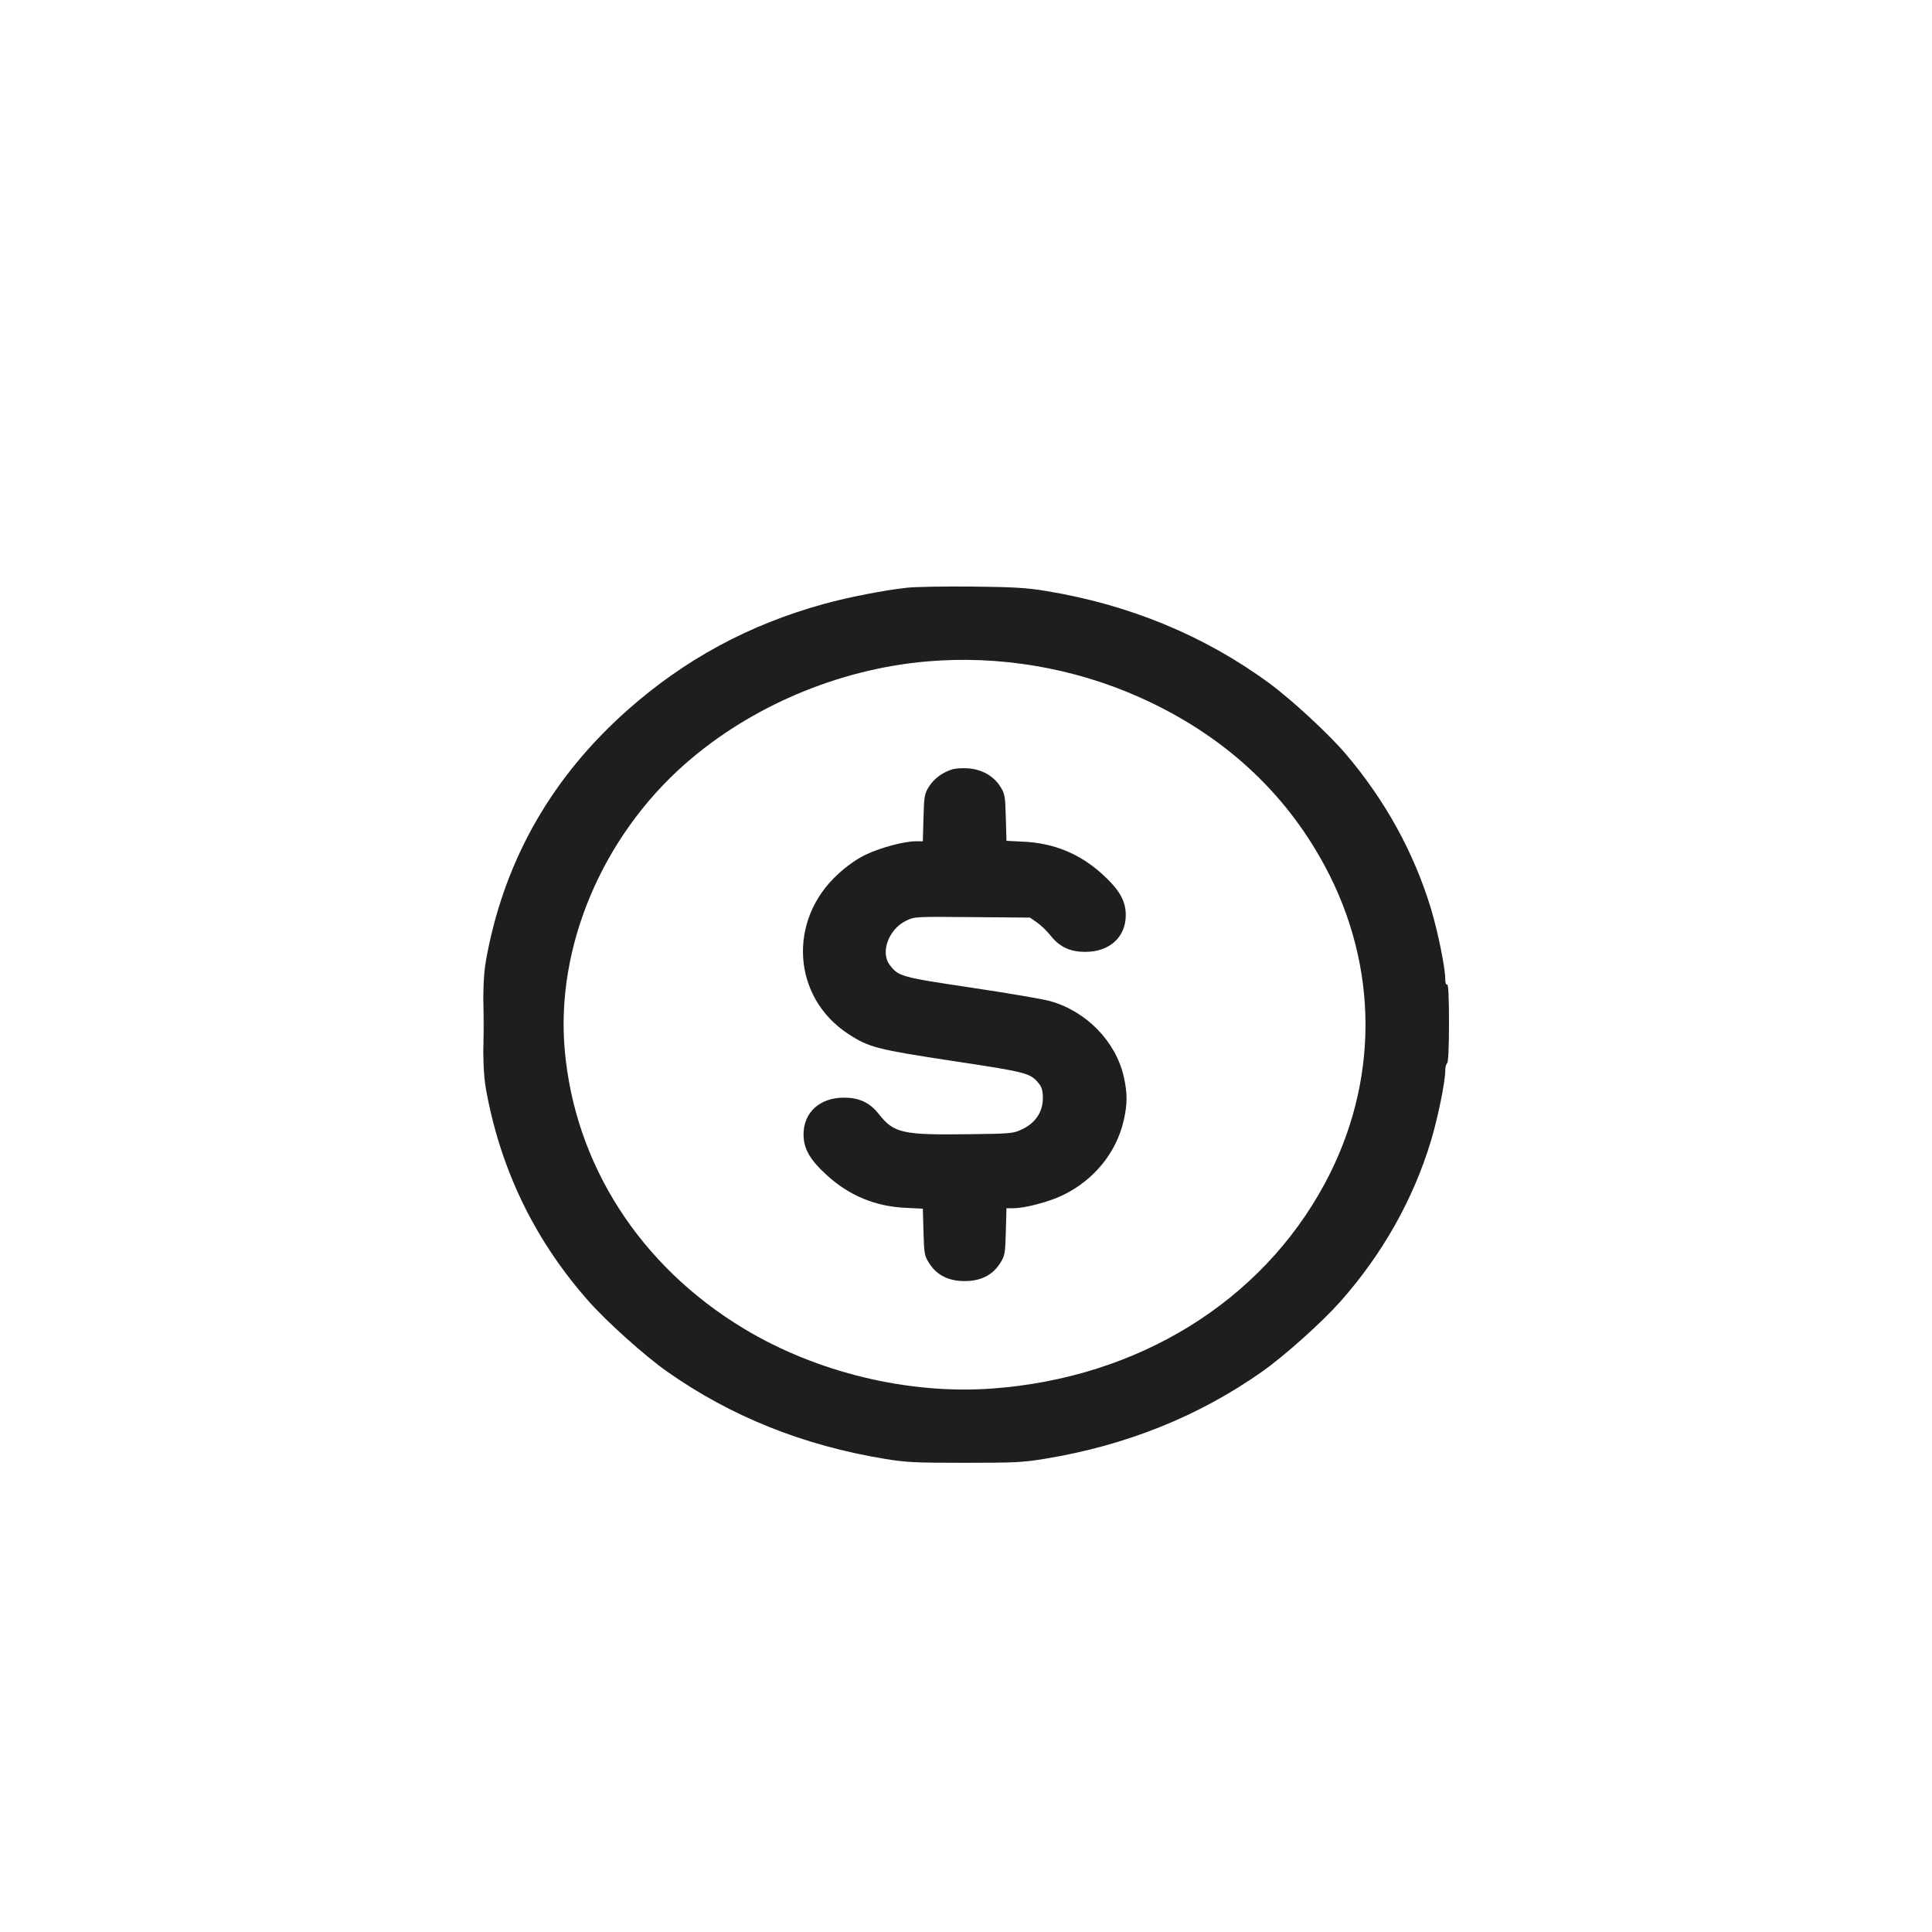 <?xml version="1.0" encoding="UTF-8"?>
<svg xmlns="http://www.w3.org/2000/svg" width="56" height="56" viewBox="0 0 56 56" fill="none">
  <g filter="url(#filter0_i_189_76)">
    <rect width="56" height="56" rx="8" fill="white"></rect>
  </g>
  <path fill-rule="evenodd" clip-rule="evenodd" d="M26.295 17.035C25.62 17.109 24.599 17.308 23.884 17.505C21.712 18.104 19.85 19.11 18.19 20.581C16.031 22.495 14.677 24.837 14.131 27.599C14.018 28.171 14.005 28.39 14.005 29.703C14.005 31.017 14.018 31.236 14.131 31.807C14.572 34.037 15.558 36.023 17.074 37.73C17.604 38.327 18.691 39.3 19.33 39.751C21.177 41.054 23.284 41.899 25.648 42.286C26.276 42.389 26.517 42.4 27.961 42.4C29.405 42.4 29.645 42.389 30.273 42.286C32.638 41.899 34.745 41.054 36.592 39.751C37.231 39.3 38.318 38.327 38.848 37.73C40.07 36.353 40.967 34.762 41.48 33.059C41.676 32.407 41.891 31.354 41.891 31.042C41.891 30.938 41.915 30.838 41.945 30.822C41.979 30.802 42 30.356 42 29.648C42 28.898 41.981 28.515 41.945 28.535C41.913 28.554 41.891 28.488 41.891 28.37C41.891 28.054 41.678 27.005 41.48 26.348C40.989 24.72 40.15 23.195 39.005 21.851C38.509 21.269 37.439 20.28 36.783 19.798C34.914 18.425 32.717 17.519 30.303 17.127C29.742 17.036 29.381 17.015 28.179 17.002C27.383 16.994 26.535 17.009 26.295 17.035ZM26.853 19.173C24.297 19.397 21.749 20.479 19.858 22.143C17.449 24.264 16.106 27.454 16.369 30.433C16.663 33.76 18.552 36.697 21.564 38.513C23.677 39.786 26.334 40.426 28.767 40.247C32.981 39.937 36.548 37.739 38.396 34.313C39.974 31.386 39.974 28.02 38.396 25.093C37.223 22.918 35.418 21.277 33.028 20.21C31.106 19.352 28.947 18.989 26.853 19.173ZM27.62 22.295C27.332 22.38 27.085 22.557 26.936 22.787C26.796 23.004 26.785 23.062 26.768 23.702L26.749 24.385H26.544C26.212 24.385 25.526 24.568 25.104 24.768C24.844 24.892 24.571 25.081 24.299 25.329C22.819 26.672 22.962 28.915 24.596 29.975C25.189 30.36 25.42 30.419 27.638 30.756C29.787 31.081 29.863 31.102 30.114 31.409C30.198 31.513 30.228 31.623 30.228 31.835C30.228 32.227 30.009 32.554 29.628 32.732C29.364 32.856 29.326 32.86 28.063 32.876C26.159 32.901 25.91 32.845 25.474 32.293C25.212 31.96 24.908 31.817 24.465 31.816C23.761 31.815 23.29 32.244 23.291 32.884C23.292 33.3 23.478 33.622 23.978 34.074C24.626 34.66 25.369 34.967 26.249 35.01L26.749 35.034L26.768 35.711C26.785 36.346 26.796 36.403 26.938 36.623C27.158 36.964 27.499 37.133 27.961 37.133C28.423 37.133 28.764 36.964 28.984 36.623C29.126 36.402 29.137 36.346 29.154 35.705L29.173 35.021H29.378C29.704 35.021 30.393 34.84 30.792 34.65C31.706 34.213 32.359 33.413 32.573 32.47C32.681 31.994 32.681 31.686 32.573 31.208C32.341 30.188 31.491 29.313 30.444 29.019C30.235 28.96 29.207 28.784 28.159 28.628C26.104 28.321 26.04 28.303 25.786 27.963C25.512 27.595 25.763 26.928 26.267 26.686C26.511 26.569 26.516 26.568 28.183 26.583L29.854 26.597L30.059 26.739C30.172 26.818 30.347 26.986 30.448 27.114C30.71 27.447 31.014 27.59 31.457 27.59C32.161 27.592 32.632 27.163 32.631 26.523C32.63 26.107 32.444 25.784 31.944 25.332C31.296 24.746 30.553 24.44 29.673 24.397L29.173 24.372L29.154 23.695C29.137 23.061 29.126 23.004 28.984 22.784C28.791 22.486 28.454 22.299 28.059 22.271C27.9 22.26 27.703 22.271 27.62 22.295ZM14 29.703C14 30.346 14.008 30.608 14.017 30.287C14.027 29.966 14.027 29.441 14.017 29.119C14.008 28.798 14 29.061 14 29.703Z" fill="#1E1E1E"></path>
  <defs>
    <filter id="filter0_i_189_76" x="0" y="0" width="56" height="60" filterUnits="userSpaceOnUse" color-interpolation-filters="sRGB">
      <feFlood flood-opacity="0" result="BackgroundImageFix"></feFlood>
      <feBlend mode="normal" in="SourceGraphic" in2="BackgroundImageFix" result="shape"></feBlend>
      <feColorMatrix in="SourceAlpha" type="matrix" values="0 0 0 0 0 0 0 0 0 0 0 0 0 0 0 0 0 0 127 0" result="hardAlpha"></feColorMatrix>
      <feOffset dy="4"></feOffset>
      <feGaussianBlur stdDeviation="2"></feGaussianBlur>
      <feComposite in2="hardAlpha" operator="arithmetic" k2="-1" k3="1"></feComposite>
      <feColorMatrix type="matrix" values="0 0 0 0 0 0 0 0 0 0 0 0 0 0 0 0 0 0 0.25 0"></feColorMatrix>
      <feBlend mode="normal" in2="shape" result="effect1_innerShadow_189_76"></feBlend>
    </filter>
  </defs>
</svg>
